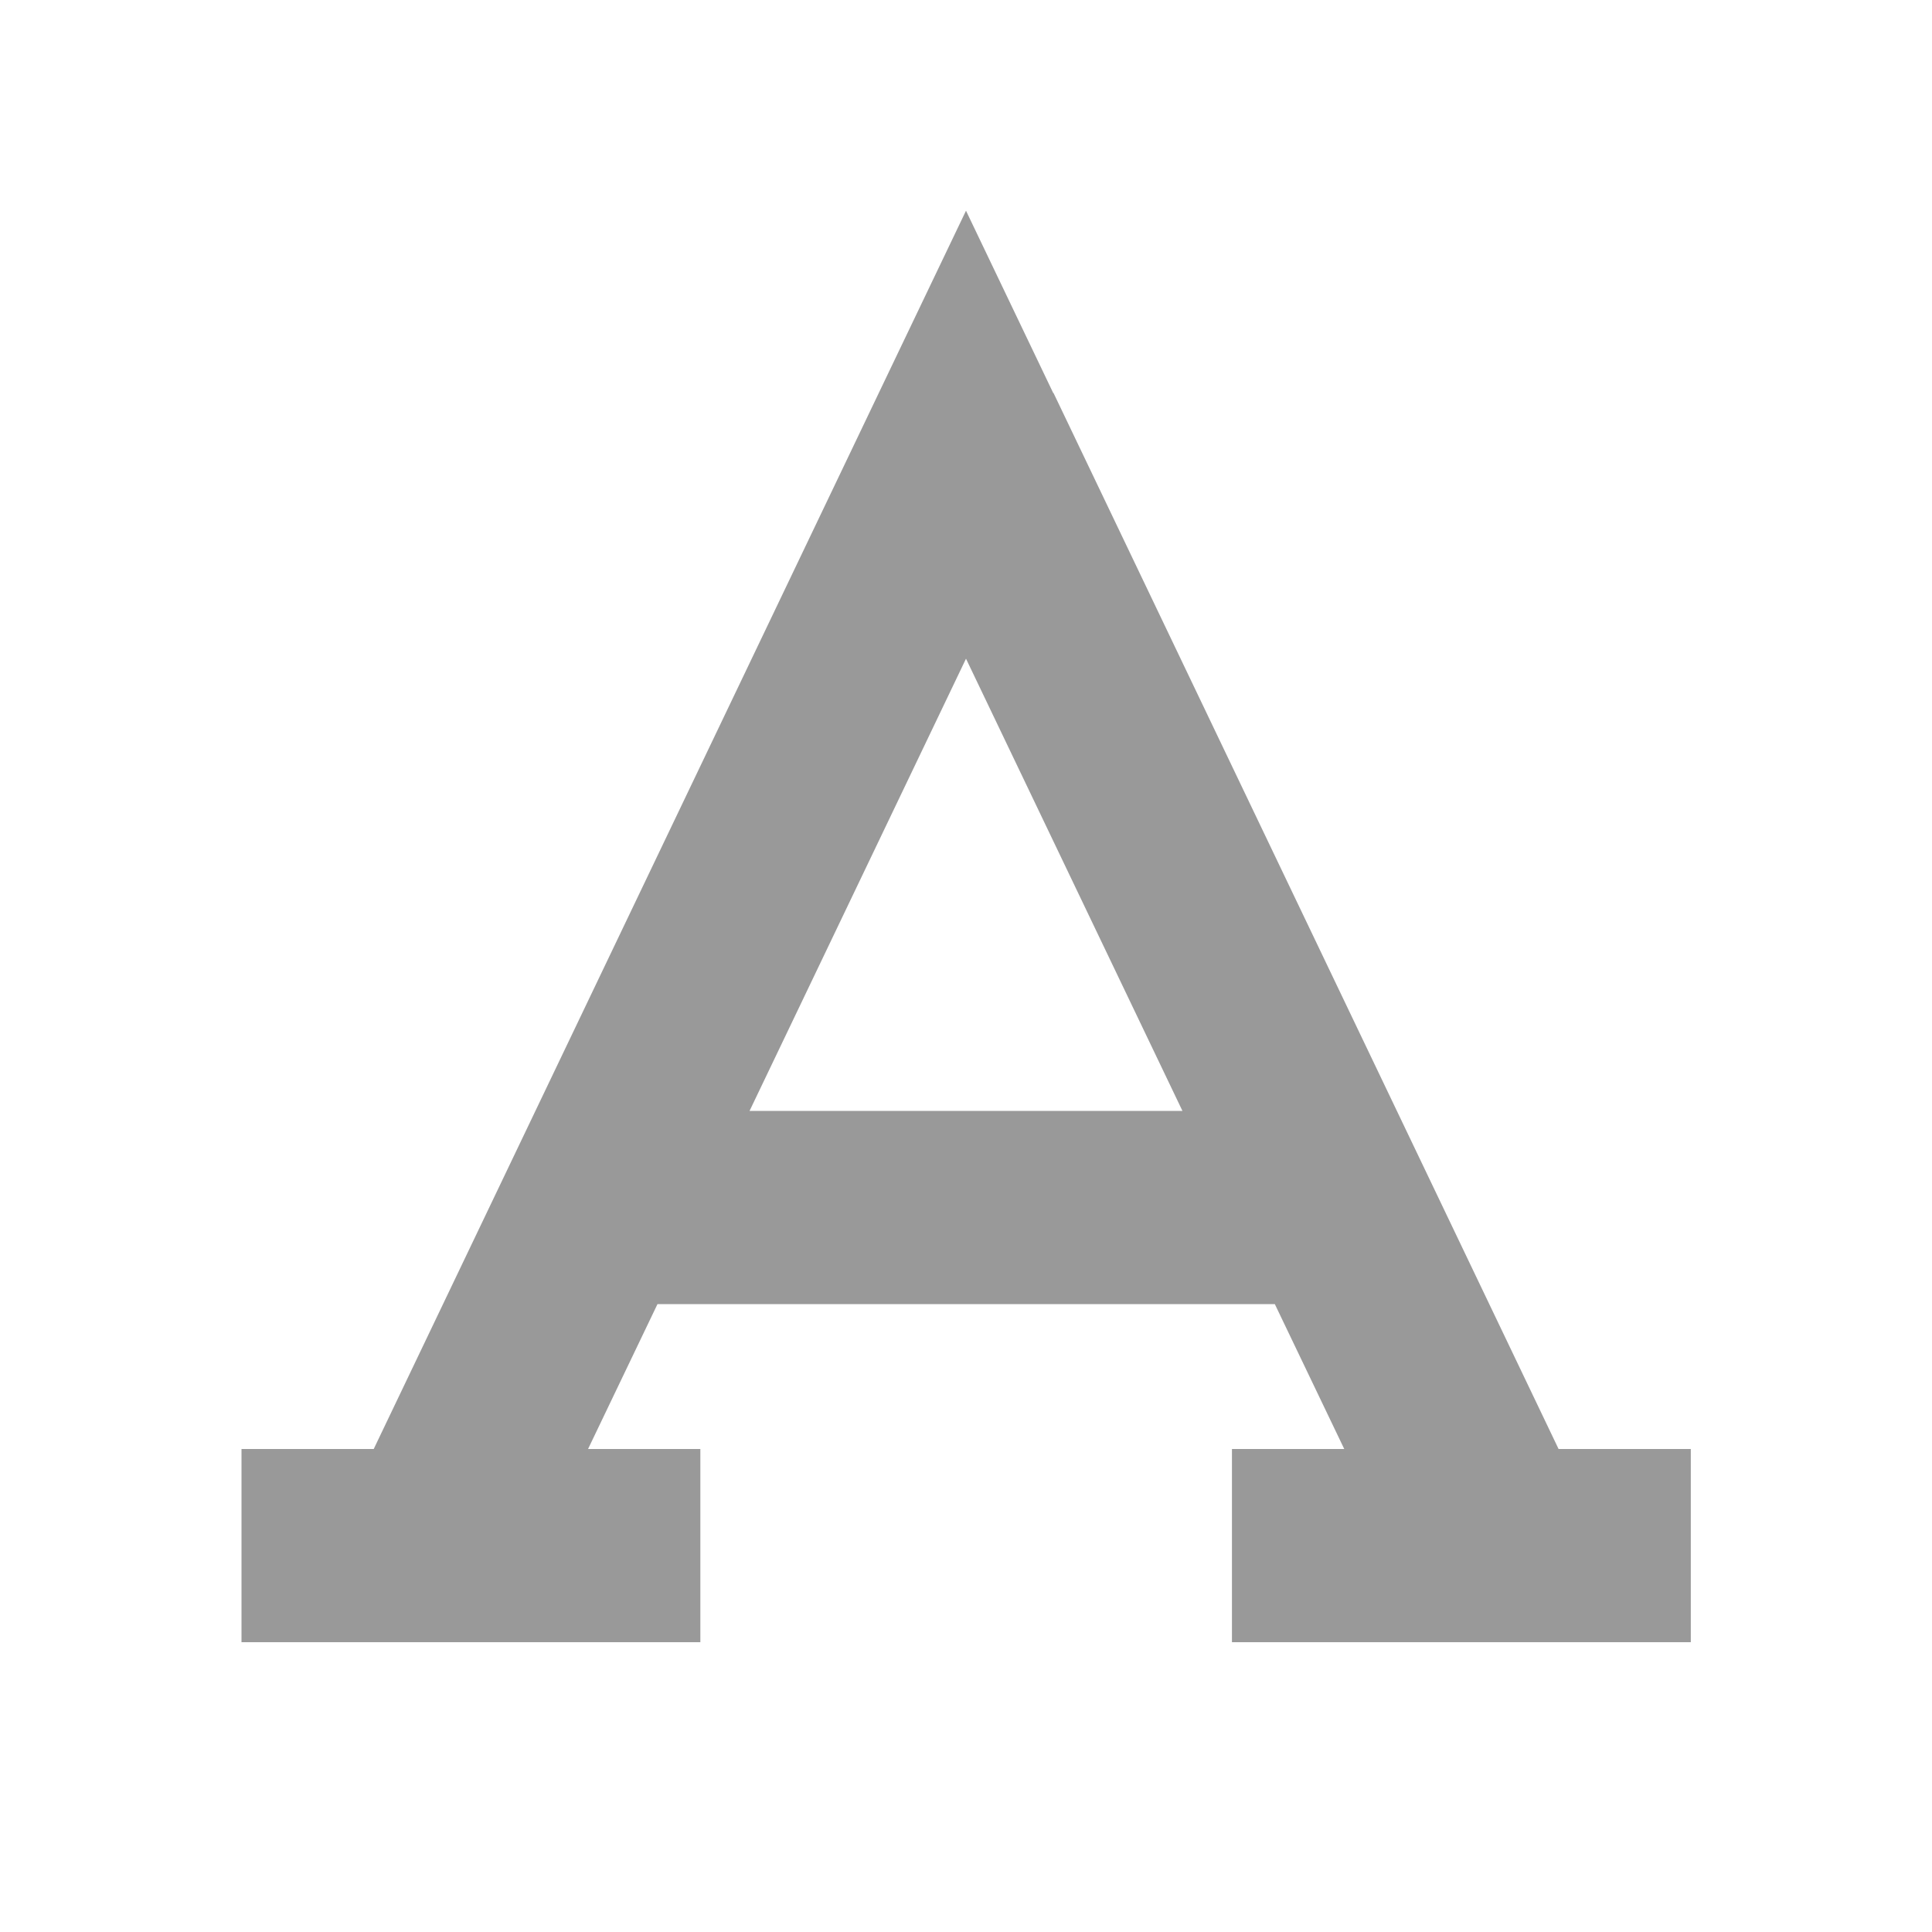 <svg xmlns="http://www.w3.org/2000/svg" viewBox="0 0 640 640"><!--! Font Awesome Pro 7.1.0 by @fontawesome - https://fontawesome.com License - https://fontawesome.com/license (Commercial License) Copyright 2025 Fonticons, Inc. --><path opacity=".4" fill="currentColor" d="M348.9 130.2L320 69.8L291.1 130.2L123.8 480L80 480L80 544L232 544L232 480L194.8 480L217.8 432L422.3 432L445.3 480L408.1 480L408.1 544L560.1 544L560.1 480L516.3 480L349 130.2zM391.7 368L248.3 368L320 218.2L391.7 368z"/><path fill="currentColor" d=""/></svg>